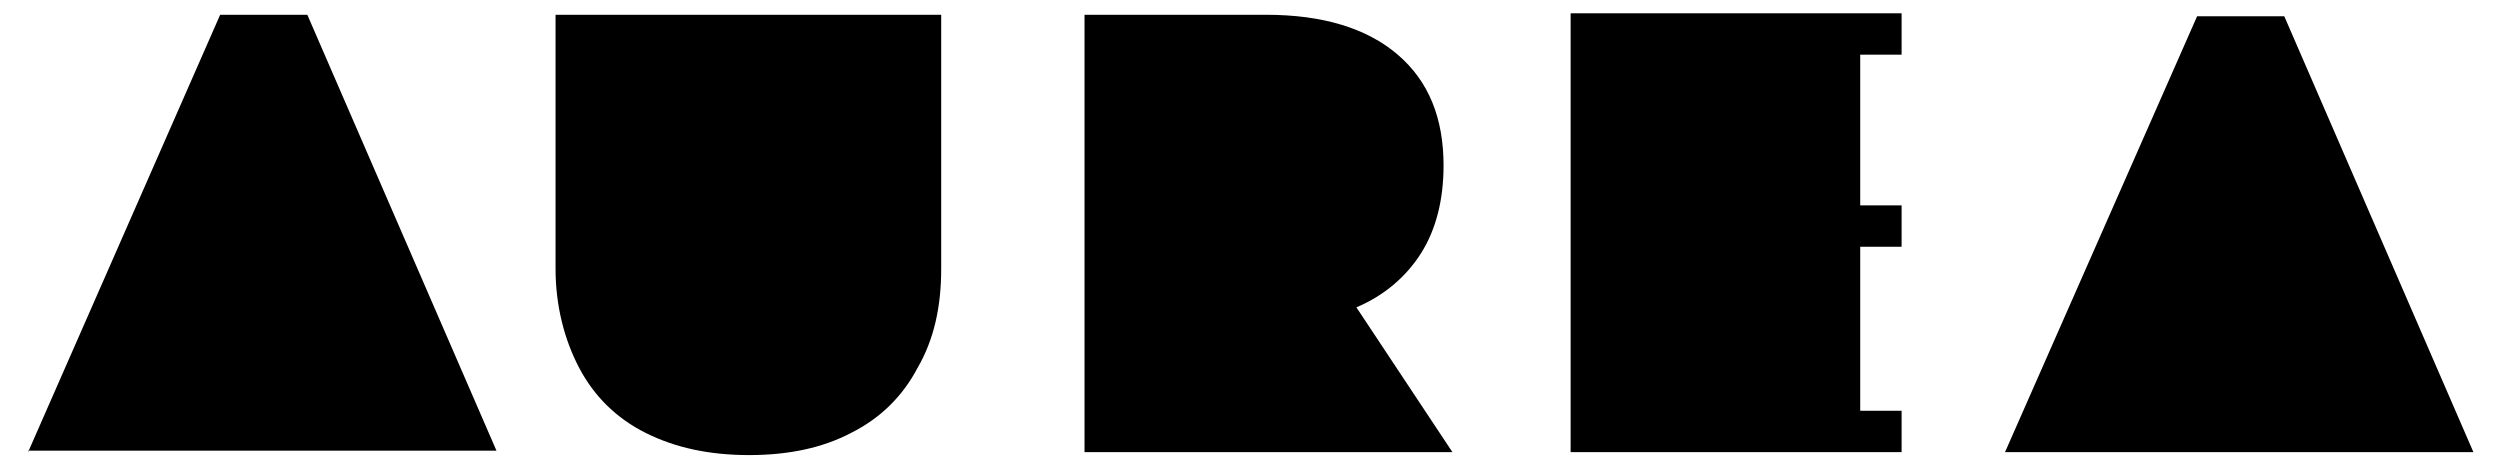 <?xml version="1.0" encoding="utf-8"?>
<!-- Generator: Adobe Illustrator 22.0.1, SVG Export Plug-In . SVG Version: 6.00 Build 0)  -->
<svg version="1.1" id="Layer_1" xmlns="http://www.w3.org/2000/svg" xmlns:xlink="http://www.w3.org/1999/xlink" x="0px" y="0px"
	 viewBox="0 0 169.2 31.8" style="enable-background:new 0 0 169.2 31.8;" xml:space="preserve">
<g>
	<g>
		<path d="M1.9,30.6L14.9,1h5.9l12.8,29.5H1.9z"/>
		<path d="M63.7,1v17.2c0,2.6-0.5,4.8-1.6,6.7c-1,1.9-2.5,3.4-4.5,4.4c-1.9,1-4.2,1.5-6.9,1.5c-2.7,0-5-0.5-7-1.5
			c-2-1-3.5-2.5-4.5-4.4c-1-1.9-1.6-4.2-1.6-6.7V1H63.7z"/>
		<path d="M73.4,30.6V1h12.3c3.8,0,6.8,0.9,8.9,2.7c2.1,1.8,3.1,4.3,3.1,7.5c0,2.3-0.5,4.3-1.5,5.9c-1,1.6-2.5,2.9-4.4,3.7l6.5,9.8
			H73.4z"/>
		<polygon points="128.7,30.6 128.7,27.8 125.9,27.8 125.9,18.1 125.9,16.7 128.7,16.7 128.7,13.9 125.9,13.9 125.9,3.7 128.7,3.7 
			128.7,0.9 106.3,0.9 106.3,13 106.3,30.6 		"/>
		<path d="M135.7,30.6l13-29.5h5.9l12.8,29.5H135.7z"/>
	</g>
</g>
</svg>
